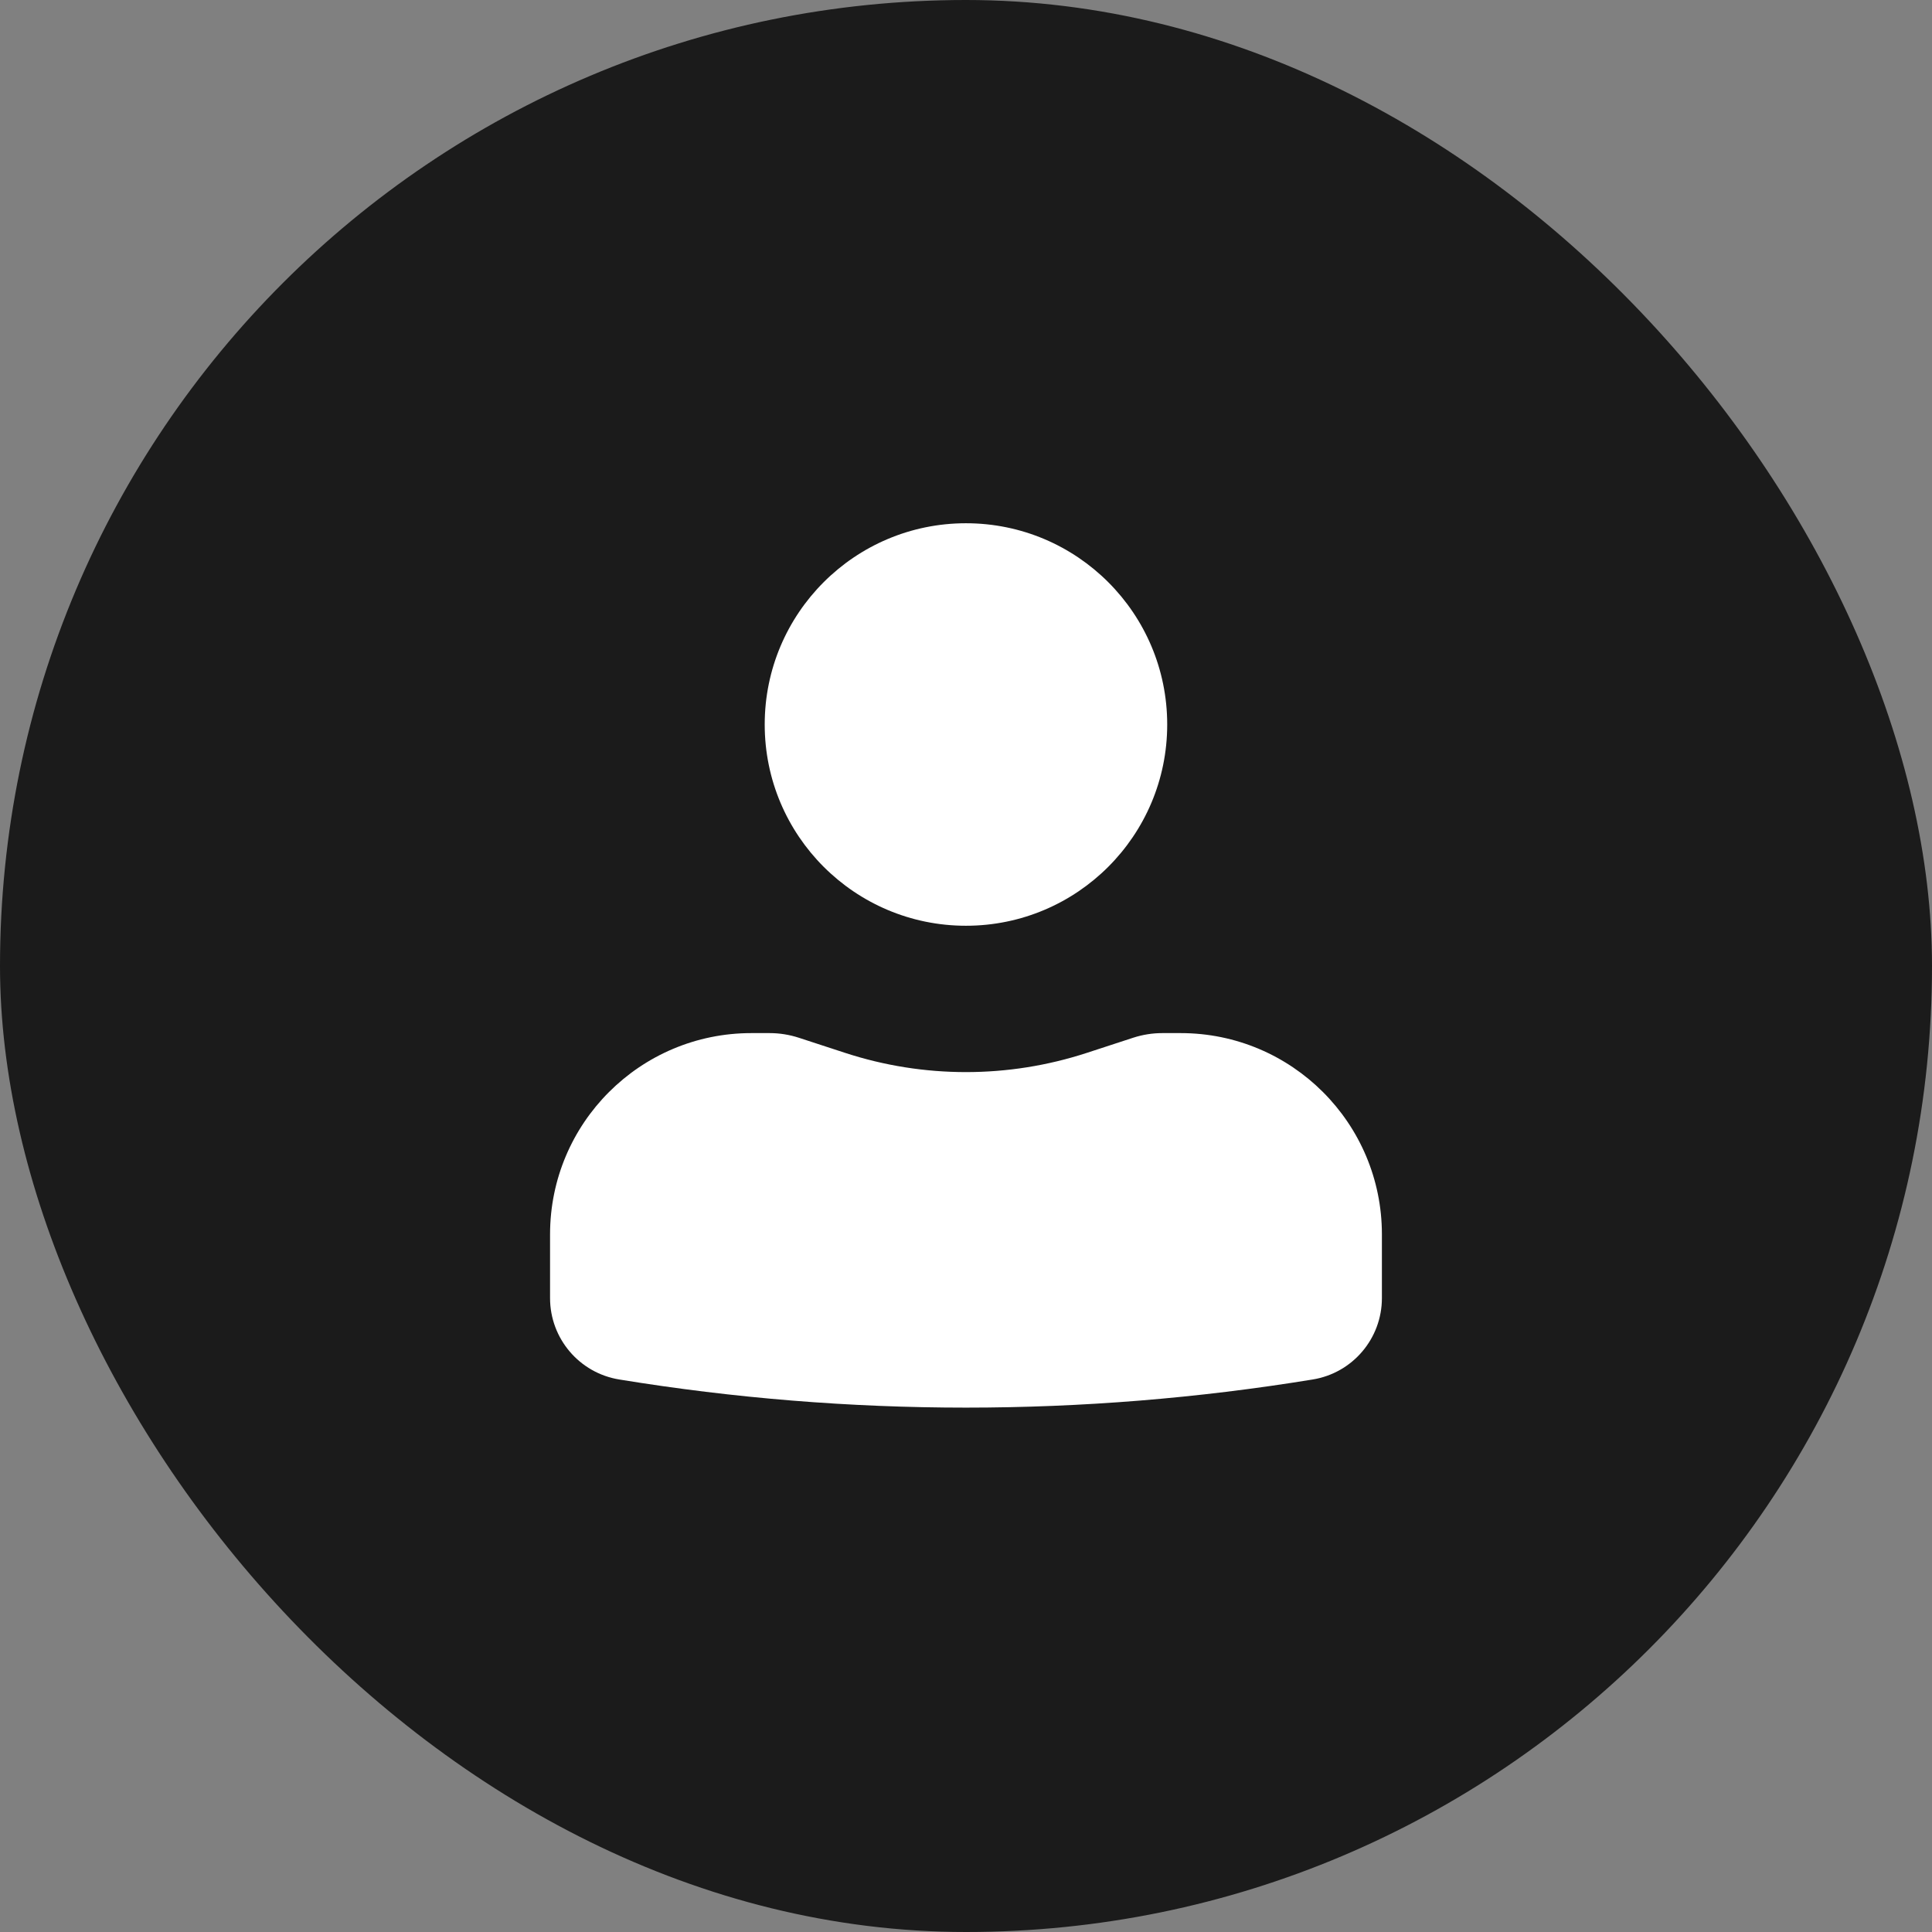<svg width="48" height="48" viewBox="0 0 48 48" fill="none" xmlns="http://www.w3.org/2000/svg">
<rect x="0" y="0" width="48" height="48" fill="#808080" stroke="none"/>
<rect width="48" height="48" rx="24" fill="#1B1B1B"/>
<path d="M23.999 13C21.238 13 18.999 15.239 18.999 18C18.999 20.761 21.238 23 23.999 23C26.761 23 28.999 20.761 28.999 18C28.999 15.239 26.761 13 23.999 13Z" fill="white"/>
<path d="M18.666 25.667C15.905 25.667 13.666 27.905 13.666 30.667V32.251C13.666 33.255 14.394 34.112 15.385 34.273C21.09 35.205 26.909 35.205 32.614 34.273C33.605 34.112 34.333 33.255 34.333 32.251V30.667C34.333 27.905 32.094 25.667 29.333 25.667H28.878C28.632 25.667 28.388 25.706 28.154 25.782L27 26.159C25.05 26.795 22.948 26.795 20.999 26.159L19.845 25.782C19.611 25.706 19.366 25.667 19.12 25.667H18.666Z" fill="white"/>
</svg>
